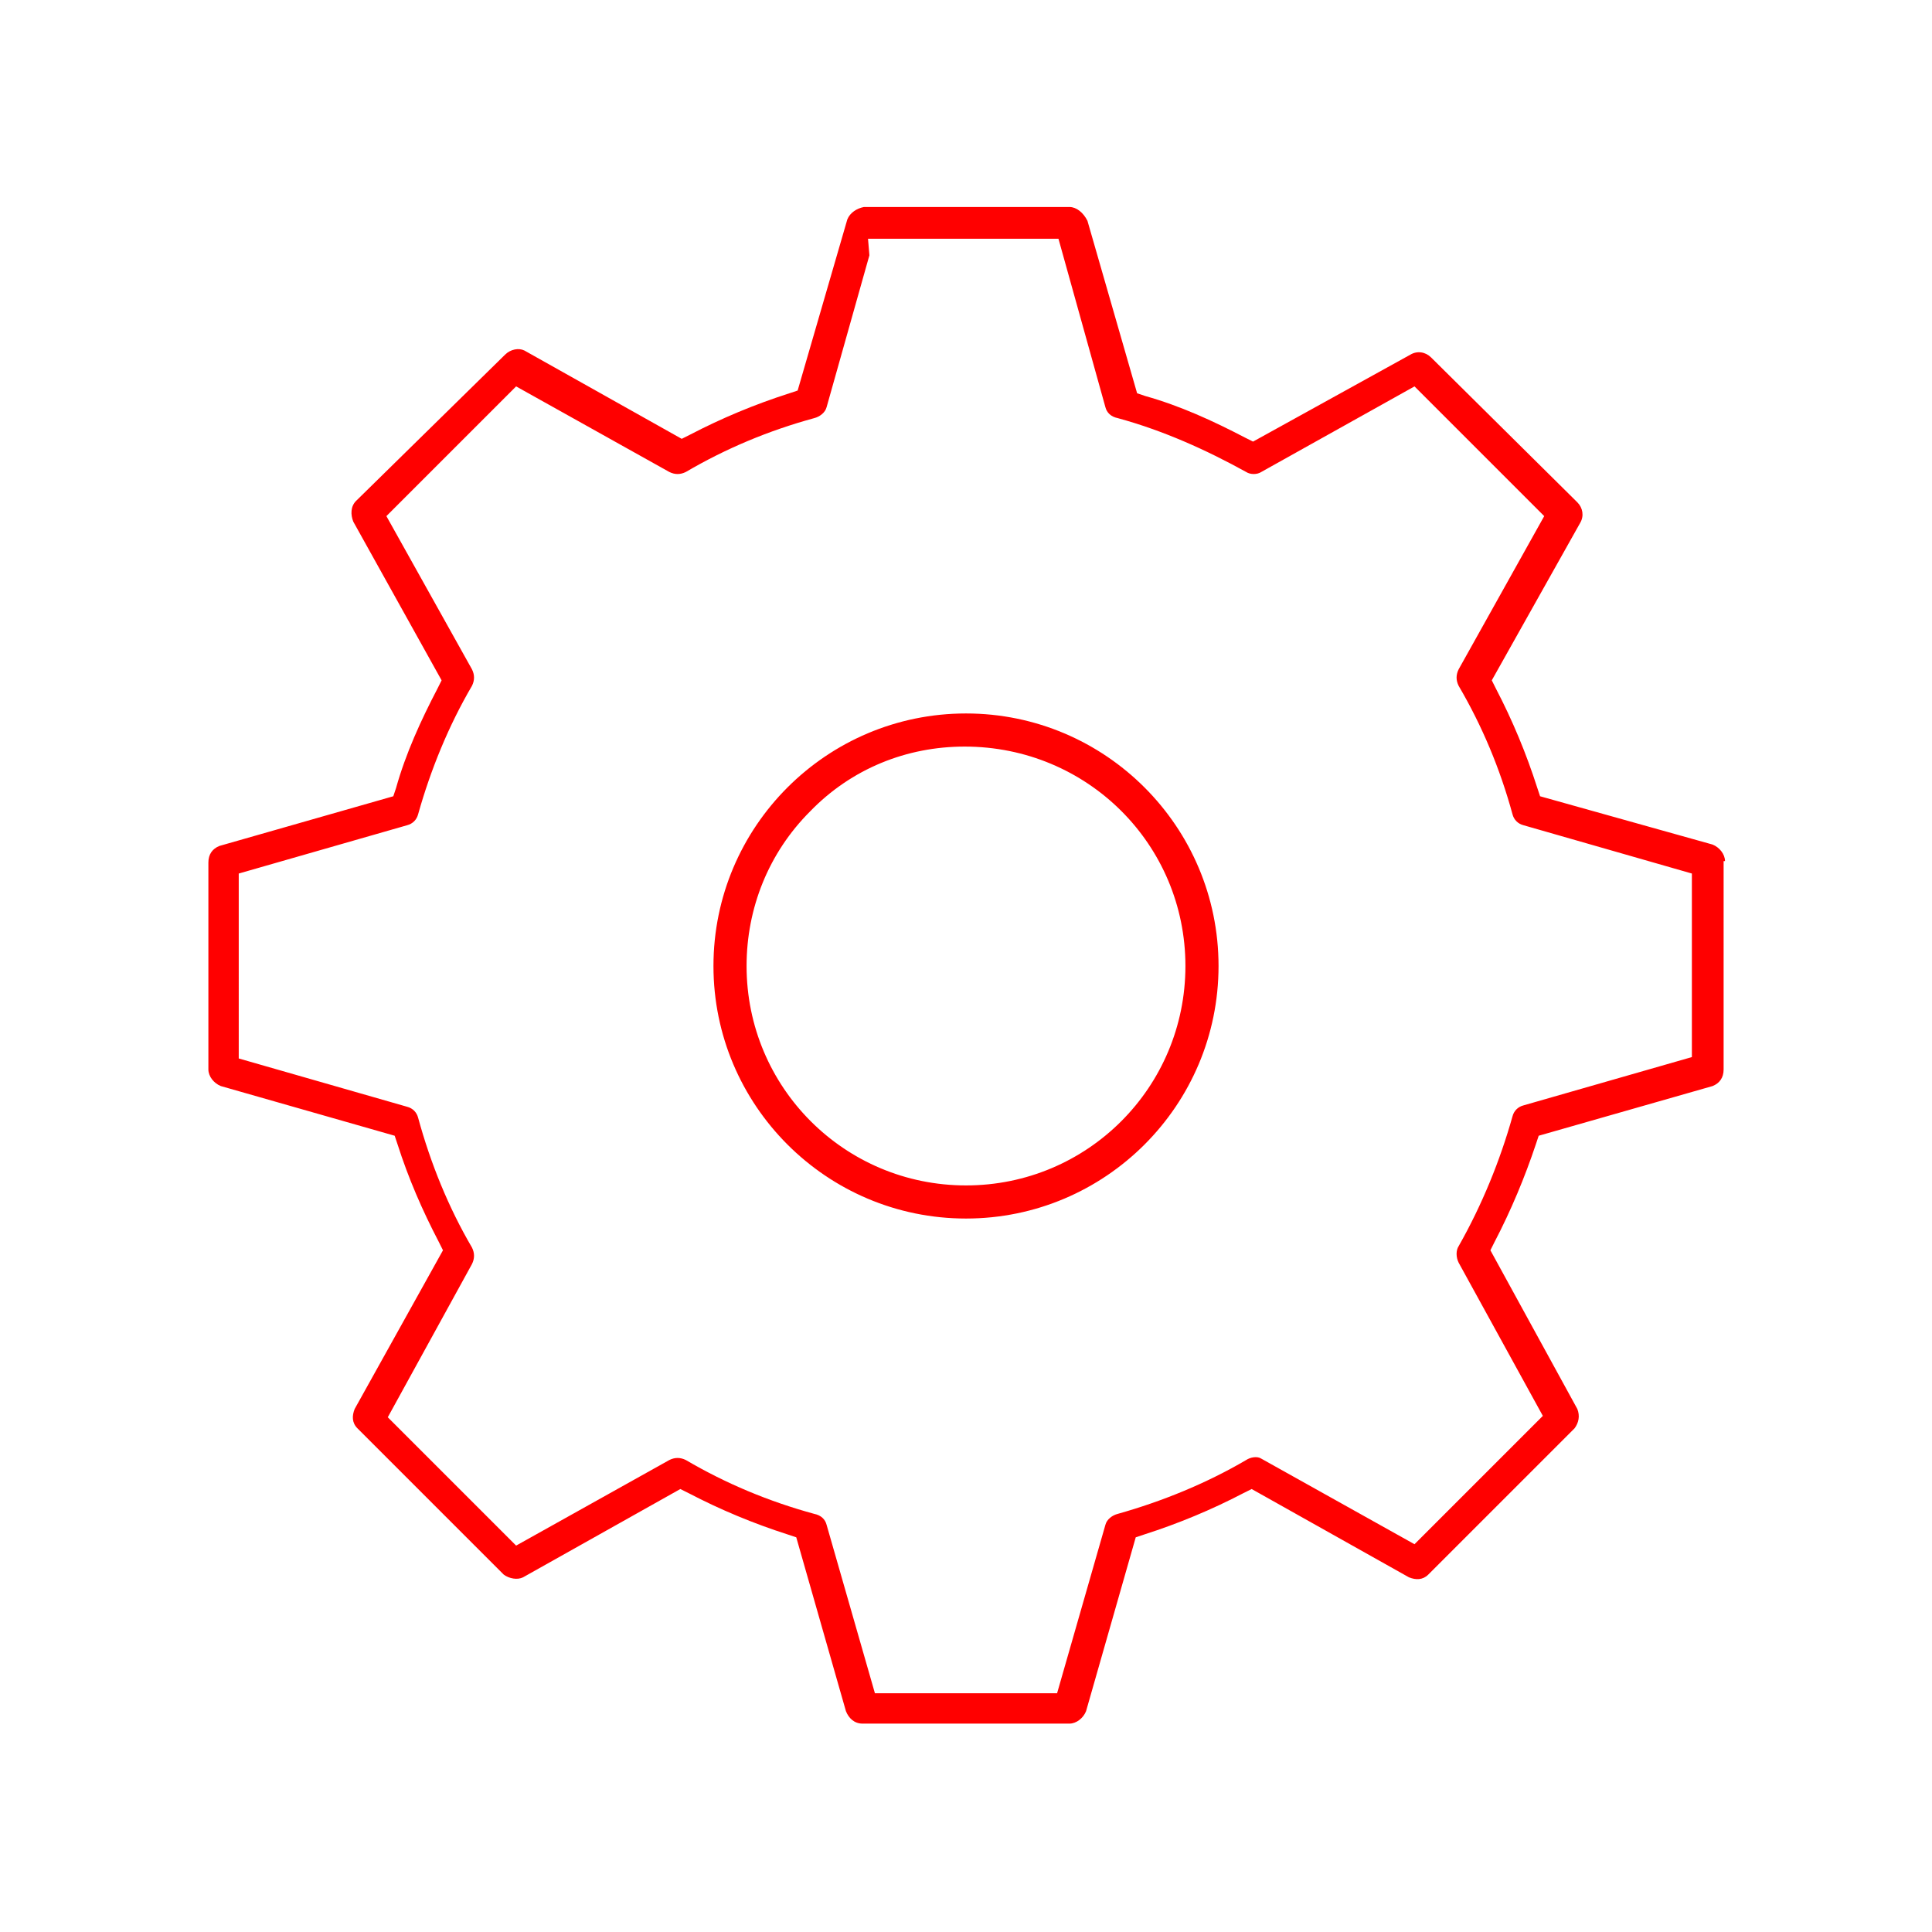 <?xml version="1.0" encoding="utf-8"?>
<!-- Generator: Adobe Illustrator 22.1.0, SVG Export Plug-In . SVG Version: 6.00 Build 0)  -->
<svg version="1.1" id="Ebene_1" xmlns="http://www.w3.org/2000/svg" xmlns:xlink="http://www.w3.org/1999/xlink" x="0px" y="0px"
	 viewBox="0 0 140 140" style="enable-background:new 0 0 140 140;" xml:space="preserve">
<style type="text/css">
	.st0{fill:#FF0000;}
</style>
<path class="st0" d="M51.7,70c0,10.1,8.2,18.3,18.3,18.3S88.3,80.1,88.3,70c0-10.1-8.2-18.3-18.3-18.3C59.9,51.7,51.7,59.9,51.7,70z
	 M69.9,54.1L69.9,54.1c8.9,0,16,7.1,16,15.9c0,8.8-7.1,15.9-15.9,15.9c-8.8,0-15.9-7.1-15.9-15.9c0-4.2,1.6-8.2,4.6-11.2
	C61.7,55.7,65.7,54.1,69.9,54.1z M125,62.4c0-0.5-0.4-1-0.9-1.2l-12.5-3.5l-0.2-0.6c-0.8-2.5-1.8-4.9-3-7.2l-0.3-0.6l6.4-11.4
	c0.3-0.5,0.2-1.1-0.2-1.5l-10.6-10.5c-0.4-0.4-1-0.5-1.5-0.2l-11.4,6.3l-0.6-0.3c-2.3-1.2-4.7-2.3-7.2-3l-0.6-0.2l-3.6-12.5
	C78.5,15.4,78,15,77.5,15l-14.9,0c-0.5,0.1-1,0.4-1.2,0.9l-3.6,12.4l-0.6,0.2c-2.5,0.8-4.9,1.8-7.2,3l-0.6,0.3l-11.4-6.4
	c-0.4-0.2-1-0.1-1.4,0.3L25.8,36.3c-0.4,0.4-0.4,1-0.2,1.5L32,49.3l-0.3,0.6c-1.2,2.3-2.3,4.7-3,7.2l-0.2,0.6l-12.6,3.6
	c-0.5,0.2-0.8,0.6-0.8,1.2v15c0,0.5,0.4,1,0.9,1.2l12.6,3.6l0.2,0.6c0.8,2.5,1.8,4.8,3,7.1l0.3,0.6l-6.4,11.5
	c-0.2,0.5-0.2,1,0.2,1.4l10.6,10.6c0.4,0.3,1,0.4,1.4,0.2l11.4-6.4l0.6,0.3c2.3,1.2,4.7,2.2,7.2,3l0.6,0.2l3.6,12.6
	c0.2,0.5,0.6,0.9,1.2,0.9h15c0.5,0,1-0.4,1.2-0.9l3.6-12.6l0.6-0.2c2.5-0.8,4.9-1.8,7.2-3l0.6-0.3l11.4,6.4c0.5,0.2,1,0.2,1.4-0.2
	l10.6-10.6c0.3-0.4,0.4-0.9,0.2-1.4L108,90.6l0.3-0.6c1.2-2.3,2.2-4.7,3-7.1l0.2-0.6l12.6-3.6c0.5-0.2,0.8-0.6,0.8-1.2V62.4z
	 M122.6,76.6l-12.2,3.5c-0.4,0.1-0.7,0.4-0.8,0.8c-0.9,3.2-2.2,6.4-3.9,9.4c-0.2,0.3-0.2,0.8,0,1.2l6.1,11.1l-9.3,9.3l-11.1-6.2
	c-0.3-0.2-0.8-0.1-1.1,0.1c-2.9,1.7-6.1,3-9.3,3.9c-0.4,0.1-0.8,0.4-0.9,0.8l-3.5,12.2H63.4l-3.5-12.2c-0.1-0.4-0.4-0.7-0.9-0.8
	c-3.3-0.9-6.4-2.2-9.3-3.9c-0.4-0.2-0.8-0.2-1.2,0l-11.1,6.2l-9.3-9.3l6.1-11.1c0.2-0.4,0.2-0.8,0-1.2c-1.7-2.9-3-6.1-3.9-9.4
	c-0.1-0.4-0.4-0.7-0.8-0.8l-12.2-3.5V63.3l12.2-3.5c0.4-0.1,0.7-0.4,0.8-0.8c0.9-3.2,2.2-6.4,3.9-9.3c0.2-0.4,0.2-0.8,0-1.2
	l-6.2-11.1l9.4-9.4l11.1,6.2c0.4,0.2,0.8,0.2,1.2,0c2.9-1.7,6-3,9.3-3.9c0.4-0.1,0.8-0.4,0.9-0.8l3.1-11l-0.1-1.2l1.4,0h12.4
	l3.4,12.2c0.1,0.4,0.4,0.7,0.9,0.8c3.3,0.9,6.4,2.3,9.3,3.9c0.3,0.2,0.8,0.2,1.1,0l11.1-6.2l9.4,9.4l-6.2,11.1
	c-0.2,0.4-0.2,0.8,0,1.2c1.7,2.9,3,6,3.9,9.3c0.1,0.4,0.4,0.7,0.8,0.8l12.2,3.5V76.6z"/>
</svg>
